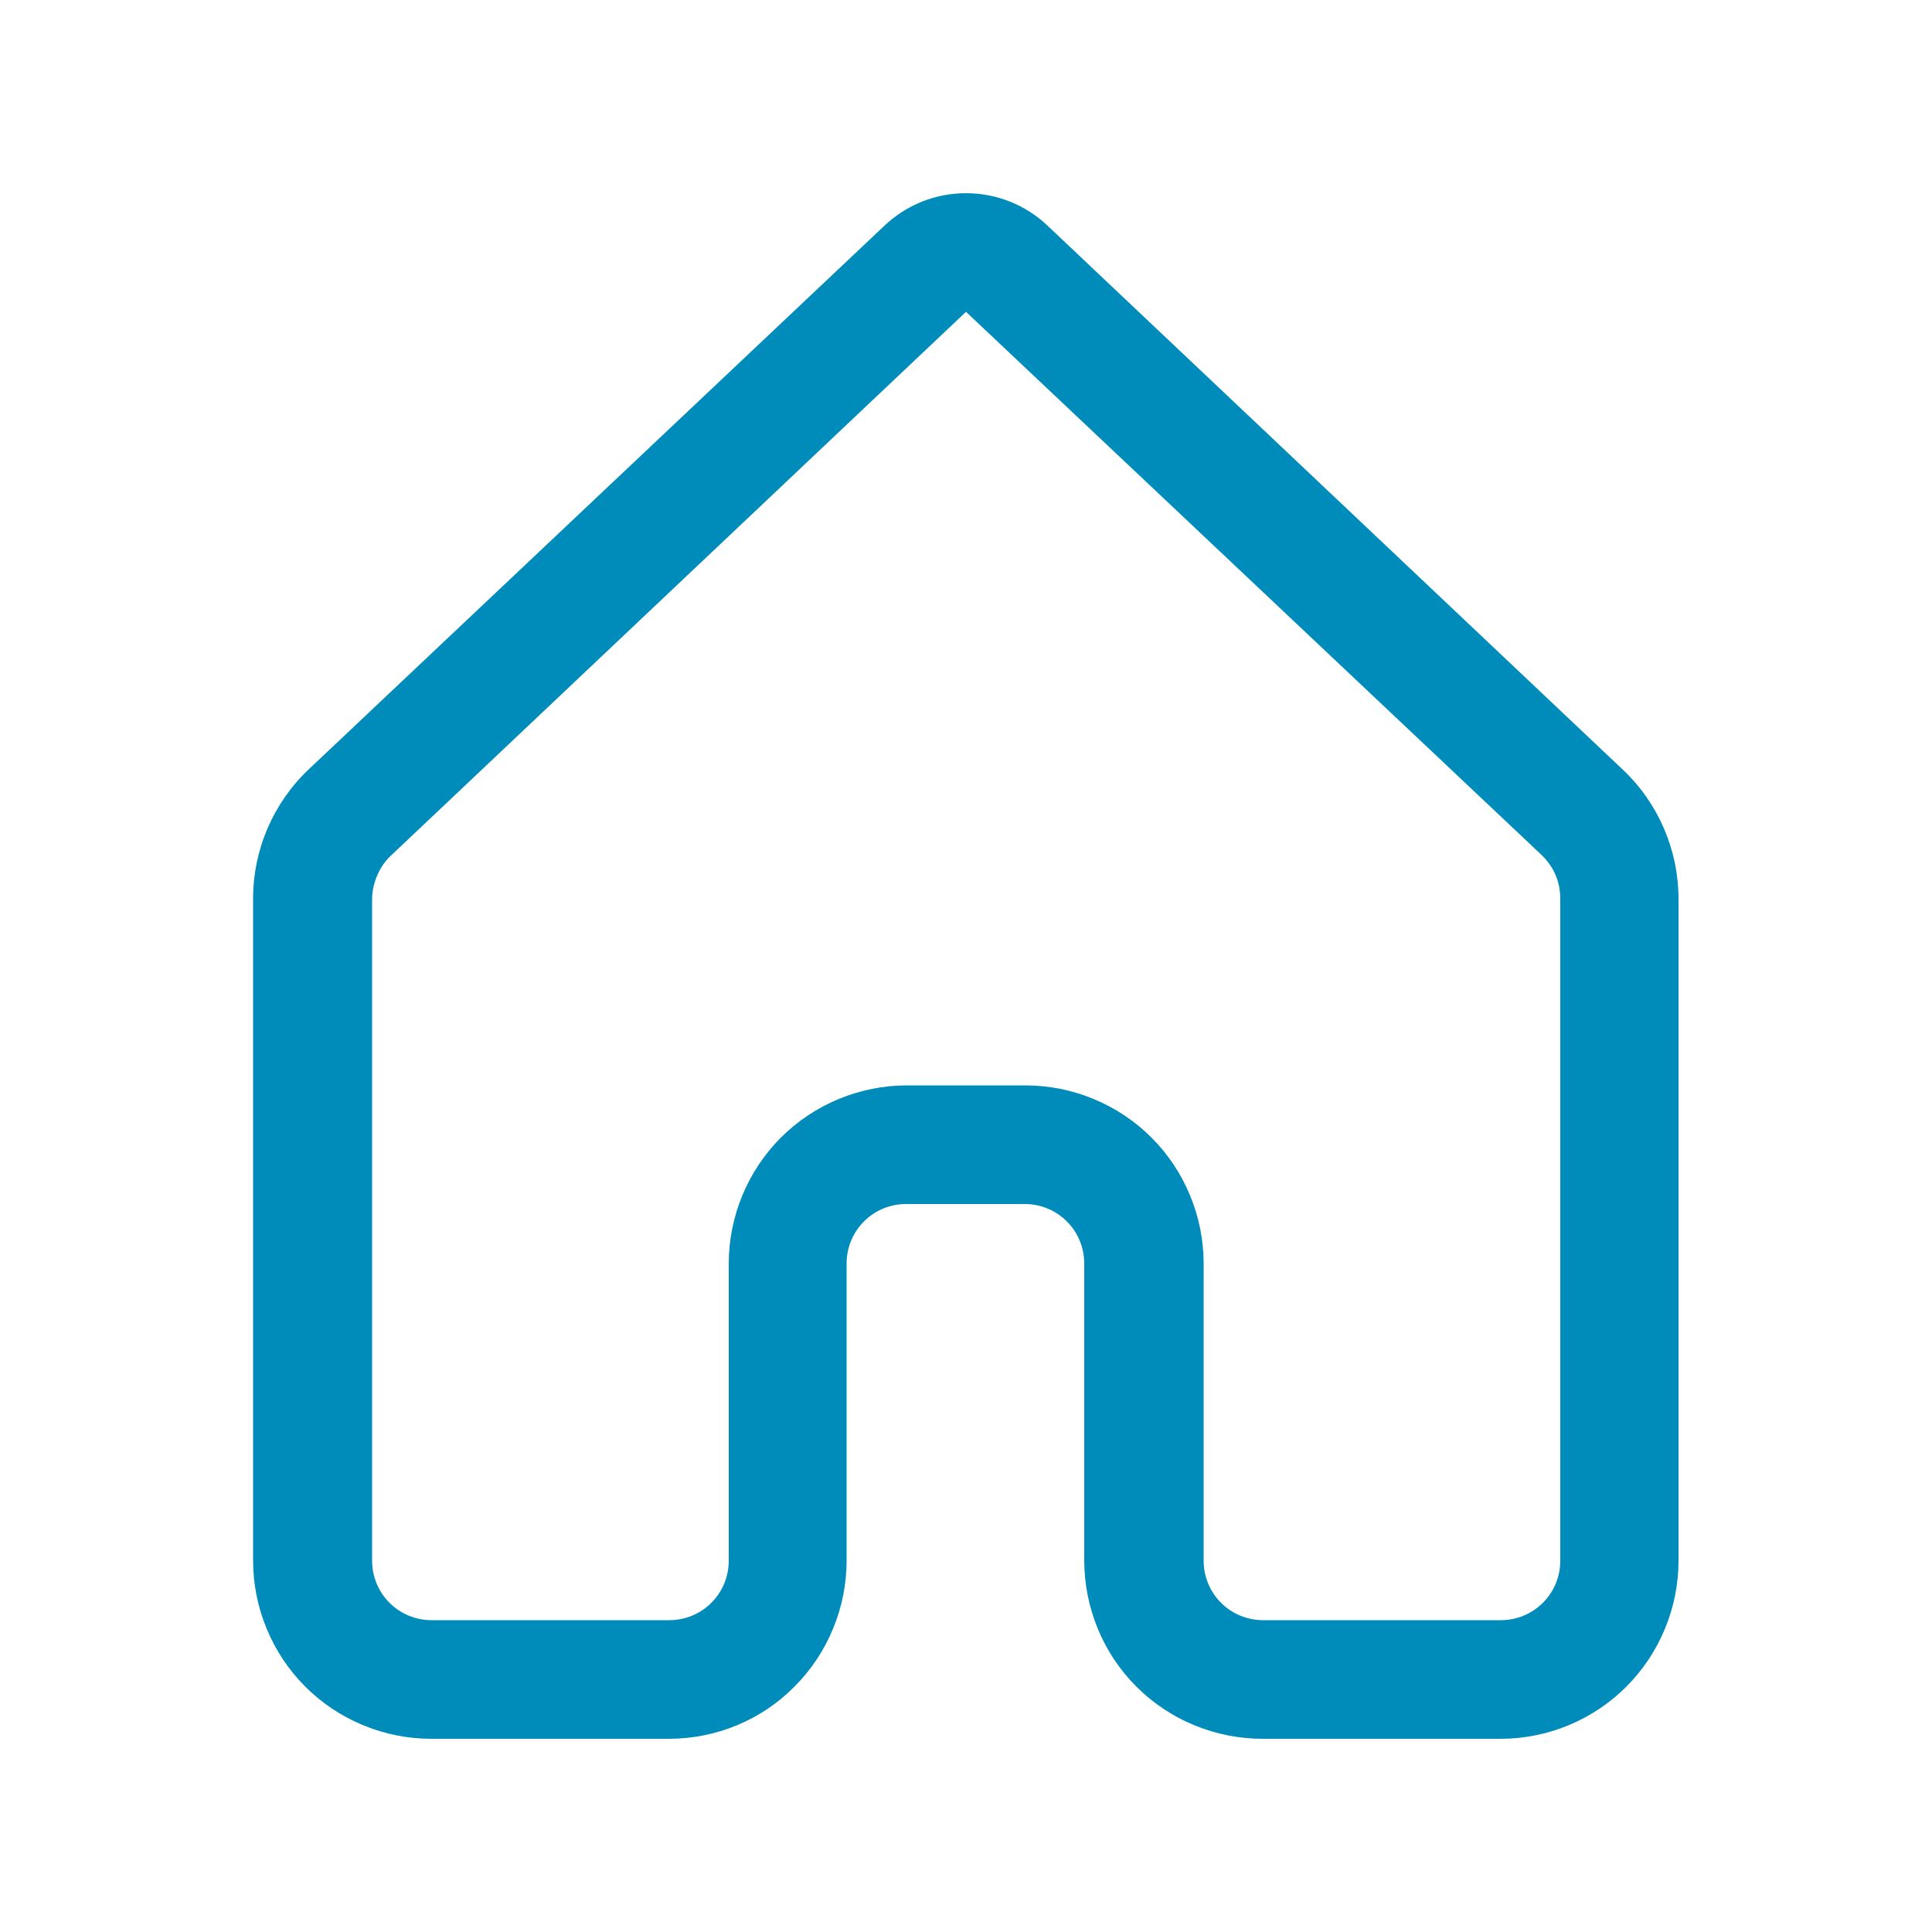 <?xml version="1.0" encoding="utf-8"?>
<!-- Generator: Adobe Illustrator 25.4.1, SVG Export Plug-In . SVG Version: 6.00 Build 0)  -->
<svg version="1.1" id="Layer_1" xmlns="http://www.w3.org/2000/svg" xmlns:xlink="http://www.w3.org/1999/xlink" x="0px" y="0px"
	 viewBox="0 0 50 50" style="enable-background:new 0 0 50 50;" xml:space="preserve">
<style type="text/css">
	.st0{fill:none;stroke:#008CBA;stroke-width:1.5;stroke-linecap:round;stroke-linejoin:round;stroke-miterlimit:10;}
	.st1{fill:#008CBA;}
	.st2{fill:#FFFFFF;}
	.st3{fill:none;stroke:#FFFFFF;stroke-width:3.264;stroke-linecap:round;stroke-linejoin:round;}
	.st4{clip-path:url(#SVGID_00000143617962832516042180000010572539536382223790_);}
	.st5{clip-path:url(#SVGID_00000060709910073357317120000006864185237585299584_);}
</style>
<path class="st1" d="M22.89,5.84C23.46,5.3,24.21,5,25,5s1.54,0.3,2.11,0.84L42,19.92c0.92,0.87,1.44,2.08,1.44,3.35v17.12
	c0,1.22-0.49,2.4-1.35,3.26C41.23,44.51,40.06,45,38.83,45h-6.15c-0.61,0-1.21-0.12-1.77-0.35c-0.56-0.23-1.07-0.57-1.5-1
	c-0.43-0.43-0.77-0.94-1-1.5c-0.23-0.56-0.35-1.16-0.35-1.77V32.7c0-0.41-0.16-0.8-0.45-1.09c-0.29-0.29-0.68-0.45-1.09-0.45h-3.07
	c-0.41,0-0.8,0.16-1.09,0.45c-0.29,0.29-0.45,0.68-0.45,1.09v7.69c0,1.22-0.49,2.4-1.35,3.26C19.71,44.51,18.54,45,17.31,45h-6.15
	c-1.22,0-2.4-0.49-3.26-1.35c-0.86-0.86-1.35-2.04-1.35-3.26V23.26c0-1.27,0.52-2.48,1.44-3.35L22.89,5.84L22.89,5.84z M25,8.07
	L10.11,22.15c-0.15,0.14-0.27,0.32-0.35,0.51c-0.08,0.19-0.13,0.4-0.13,0.61v17.12c0,0.41,0.16,0.8,0.45,1.09
	c0.29,0.29,0.68,0.45,1.09,0.45h6.15c0.41,0,0.8-0.16,1.09-0.45c0.29-0.29,0.45-0.68,0.45-1.09V32.7c0-1.22,0.49-2.4,1.35-3.26
	c0.86-0.86,2.04-1.35,3.26-1.35h3.07c1.22,0,2.4,0.49,3.26,1.35c0.86,0.86,1.35,2.04,1.35,3.26v7.69c0,0.41,0.16,0.8,0.45,1.09
	c0.29,0.29,0.68,0.45,1.09,0.45h6.15c0.41,0,0.8-0.16,1.09-0.45c0.29-0.29,0.45-0.68,0.45-1.09V23.26c0-0.21-0.04-0.42-0.12-0.61
	c-0.08-0.19-0.2-0.36-0.35-0.51L25,8.07z"/>
</svg>
